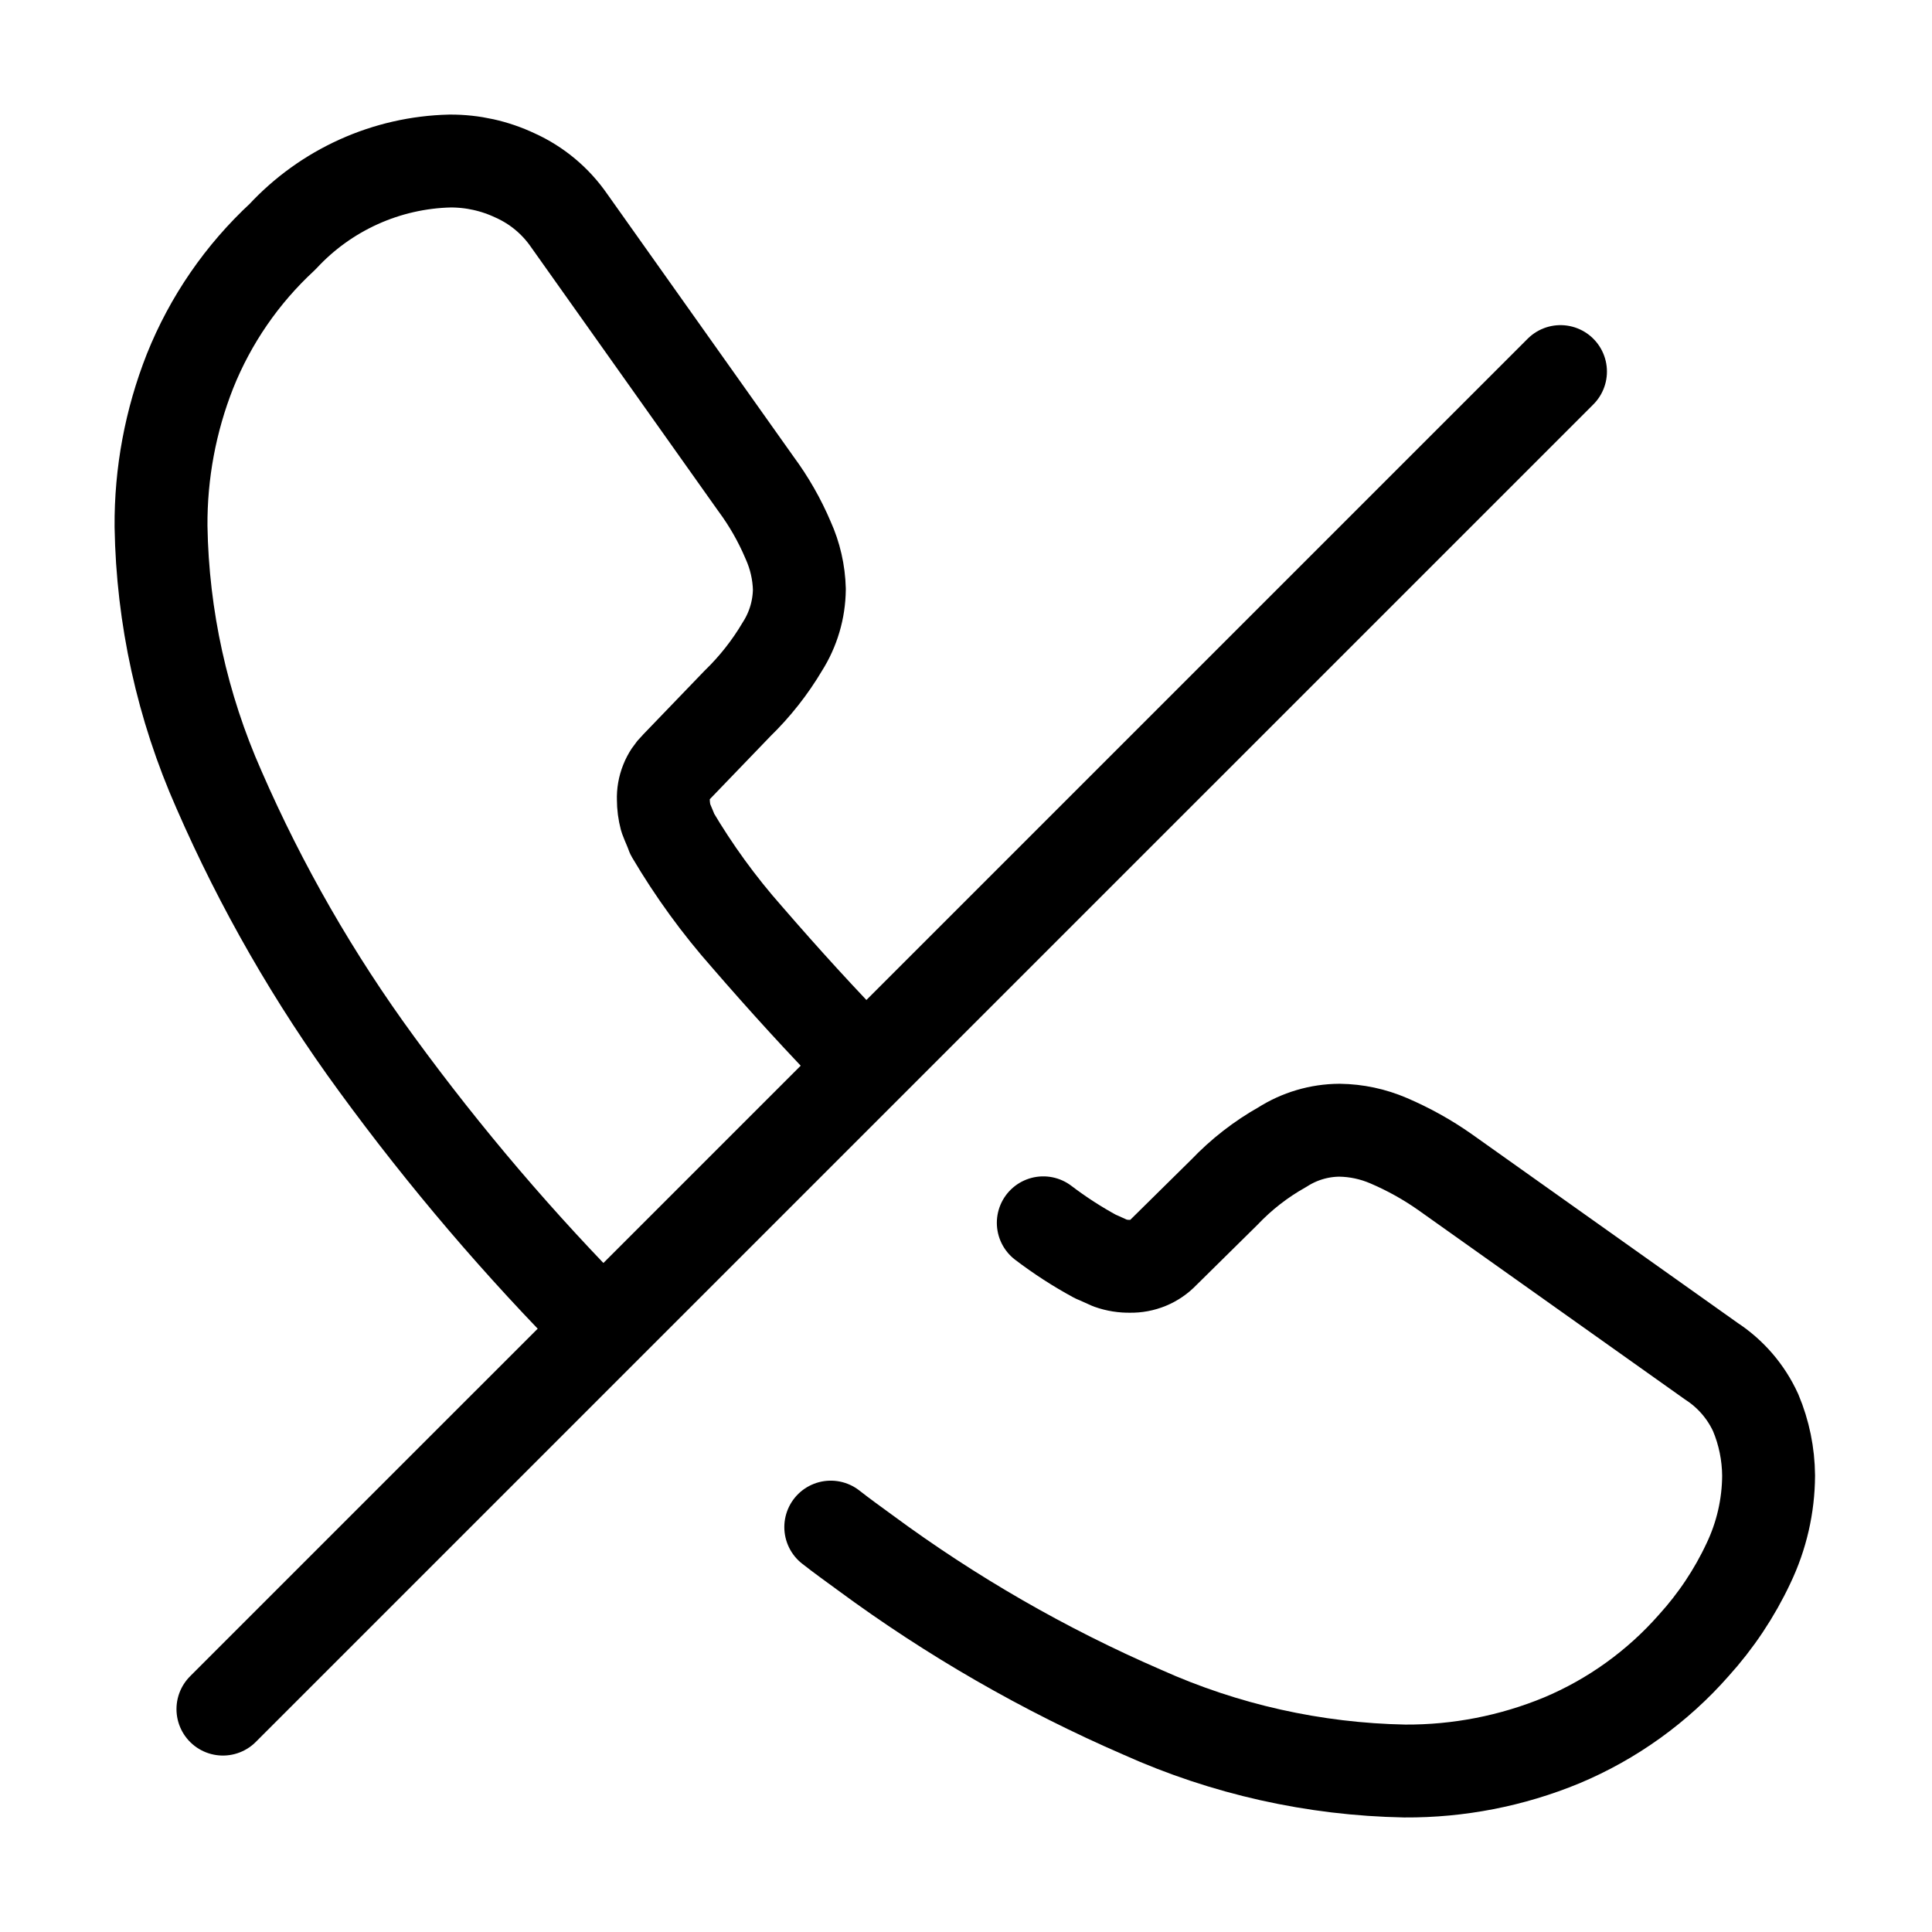 <svg width="52" height="52" viewBox="0 0 52 52" fill="none" xmlns="http://www.w3.org/2000/svg">
<g clip-path="url(#clip0_138_688)">
<path d="M22.36 41.102C22.663 41.34 22.967 41.557 23.292 41.795C25.606 43.502 28.106 44.941 30.745 46.085C32.968 47.084 35.371 47.621 37.808 47.667C39.257 47.676 40.694 47.396 42.033 46.843C43.396 46.271 44.611 45.397 45.587 44.287C46.185 43.627 46.682 42.883 47.06 42.077C47.413 41.339 47.598 40.533 47.602 39.715C47.597 39.134 47.48 38.56 47.255 38.025C46.997 37.459 46.584 36.978 46.063 36.638L38.892 31.547C38.417 31.213 37.908 30.93 37.375 30.702C36.957 30.522 36.508 30.426 36.053 30.42C35.508 30.423 34.974 30.581 34.515 30.875C33.937 31.199 33.412 31.608 32.955 32.088L31.308 33.713C31.194 33.833 31.056 33.928 30.903 33.991C30.75 34.054 30.585 34.085 30.42 34.082C30.236 34.086 30.052 34.057 29.878 33.995C29.727 33.93 29.597 33.865 29.488 33.822C28.996 33.555 28.525 33.251 28.08 32.912" stroke="black" stroke-width="2.5" stroke-linecap="round" stroke-linejoin="round"/>
<path d="M23.248 28.643C22.122 27.495 21.082 26.347 20.107 25.22C19.348 24.362 18.674 23.433 18.092 22.447C18.049 22.317 17.983 22.187 17.919 22.014C17.876 21.851 17.854 21.683 17.854 21.515C17.848 21.355 17.876 21.195 17.936 21.045C17.995 20.896 18.085 20.761 18.2 20.648L19.847 18.937C20.318 18.48 20.726 17.963 21.06 17.398C21.352 16.938 21.509 16.405 21.515 15.86C21.503 15.404 21.4 14.954 21.212 14.539C20.984 14.001 20.693 13.492 20.345 13.022L15.319 5.937C14.954 5.408 14.452 4.988 13.867 4.724C13.318 4.464 12.719 4.331 12.112 4.334C11.263 4.354 10.426 4.545 9.652 4.895C8.878 5.245 8.182 5.746 7.605 6.37C6.516 7.376 5.665 8.612 5.114 9.989C4.589 11.32 4.324 12.739 4.334 14.17C4.374 16.613 4.905 19.022 5.894 21.255C7.032 23.867 8.457 26.345 10.14 28.643C11.973 31.154 13.994 33.523 16.185 35.728" stroke="black" stroke-width="2.5" stroke-linecap="round" stroke-linejoin="round"/>
<path d="M42.001 10.001L6 46.001" stroke="black" stroke-width="2.5" stroke-linecap="round" stroke-linejoin="round"/>
</g>
<defs>
<clipPath id="clip0_138_688">
<rect width="52" height="52" fill="white"/>
</clipPath>
</defs>
</svg>
